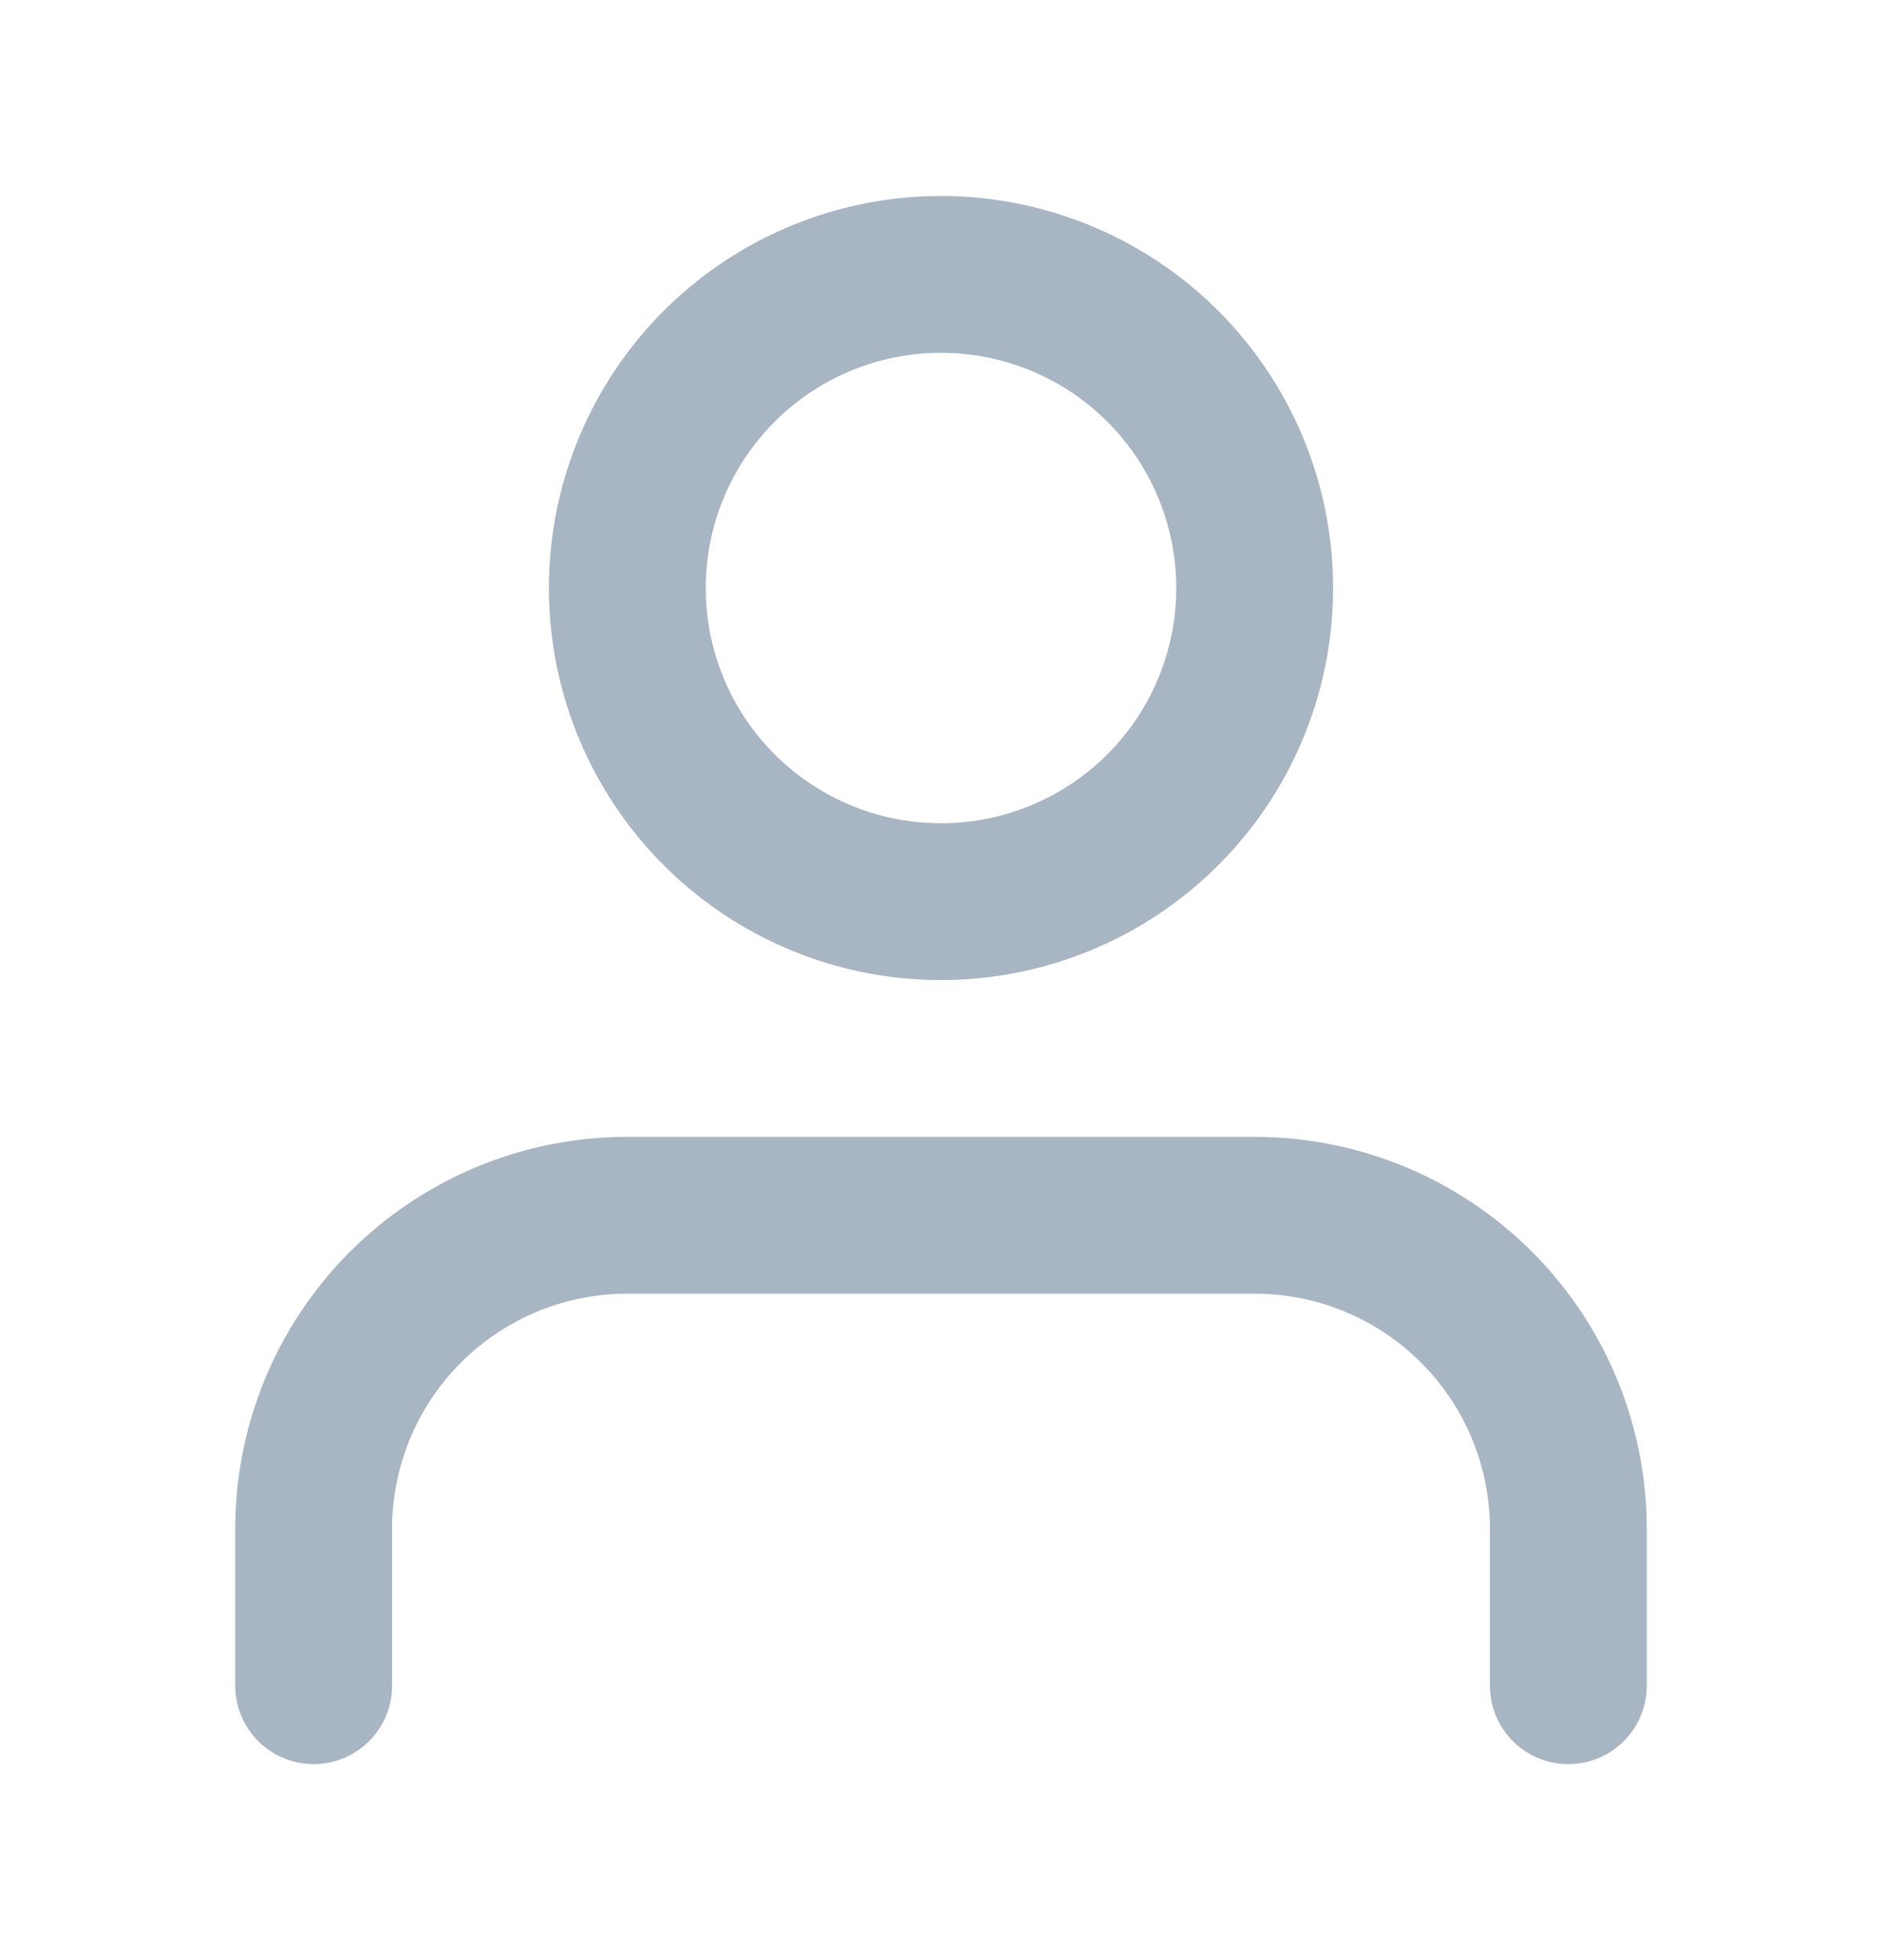 <svg xmlns="http://www.w3.org/2000/svg" width="24" height="25" fill="none"><path fill="#A8B5C2" fill-rule="evenodd" d="M4.464 15.965A5 5 0 0 1 8 14.5h8a5 5 0 0 1 5 5v2a1 1 0 1 1-2 0v-2a3 3 0 0 0-3-3H8a3 3 0 0 0-3 3v2a1 1 0 1 1-2 0v-2a5 5 0 0 1 1.464-3.536M12 4.5a3 3 0 1 0 0 6 3 3 0 0 0 0-6m-5 3a5 5 0 1 1 10 0 5 5 0 0 1-10 0" clip-rule="evenodd"/></svg>